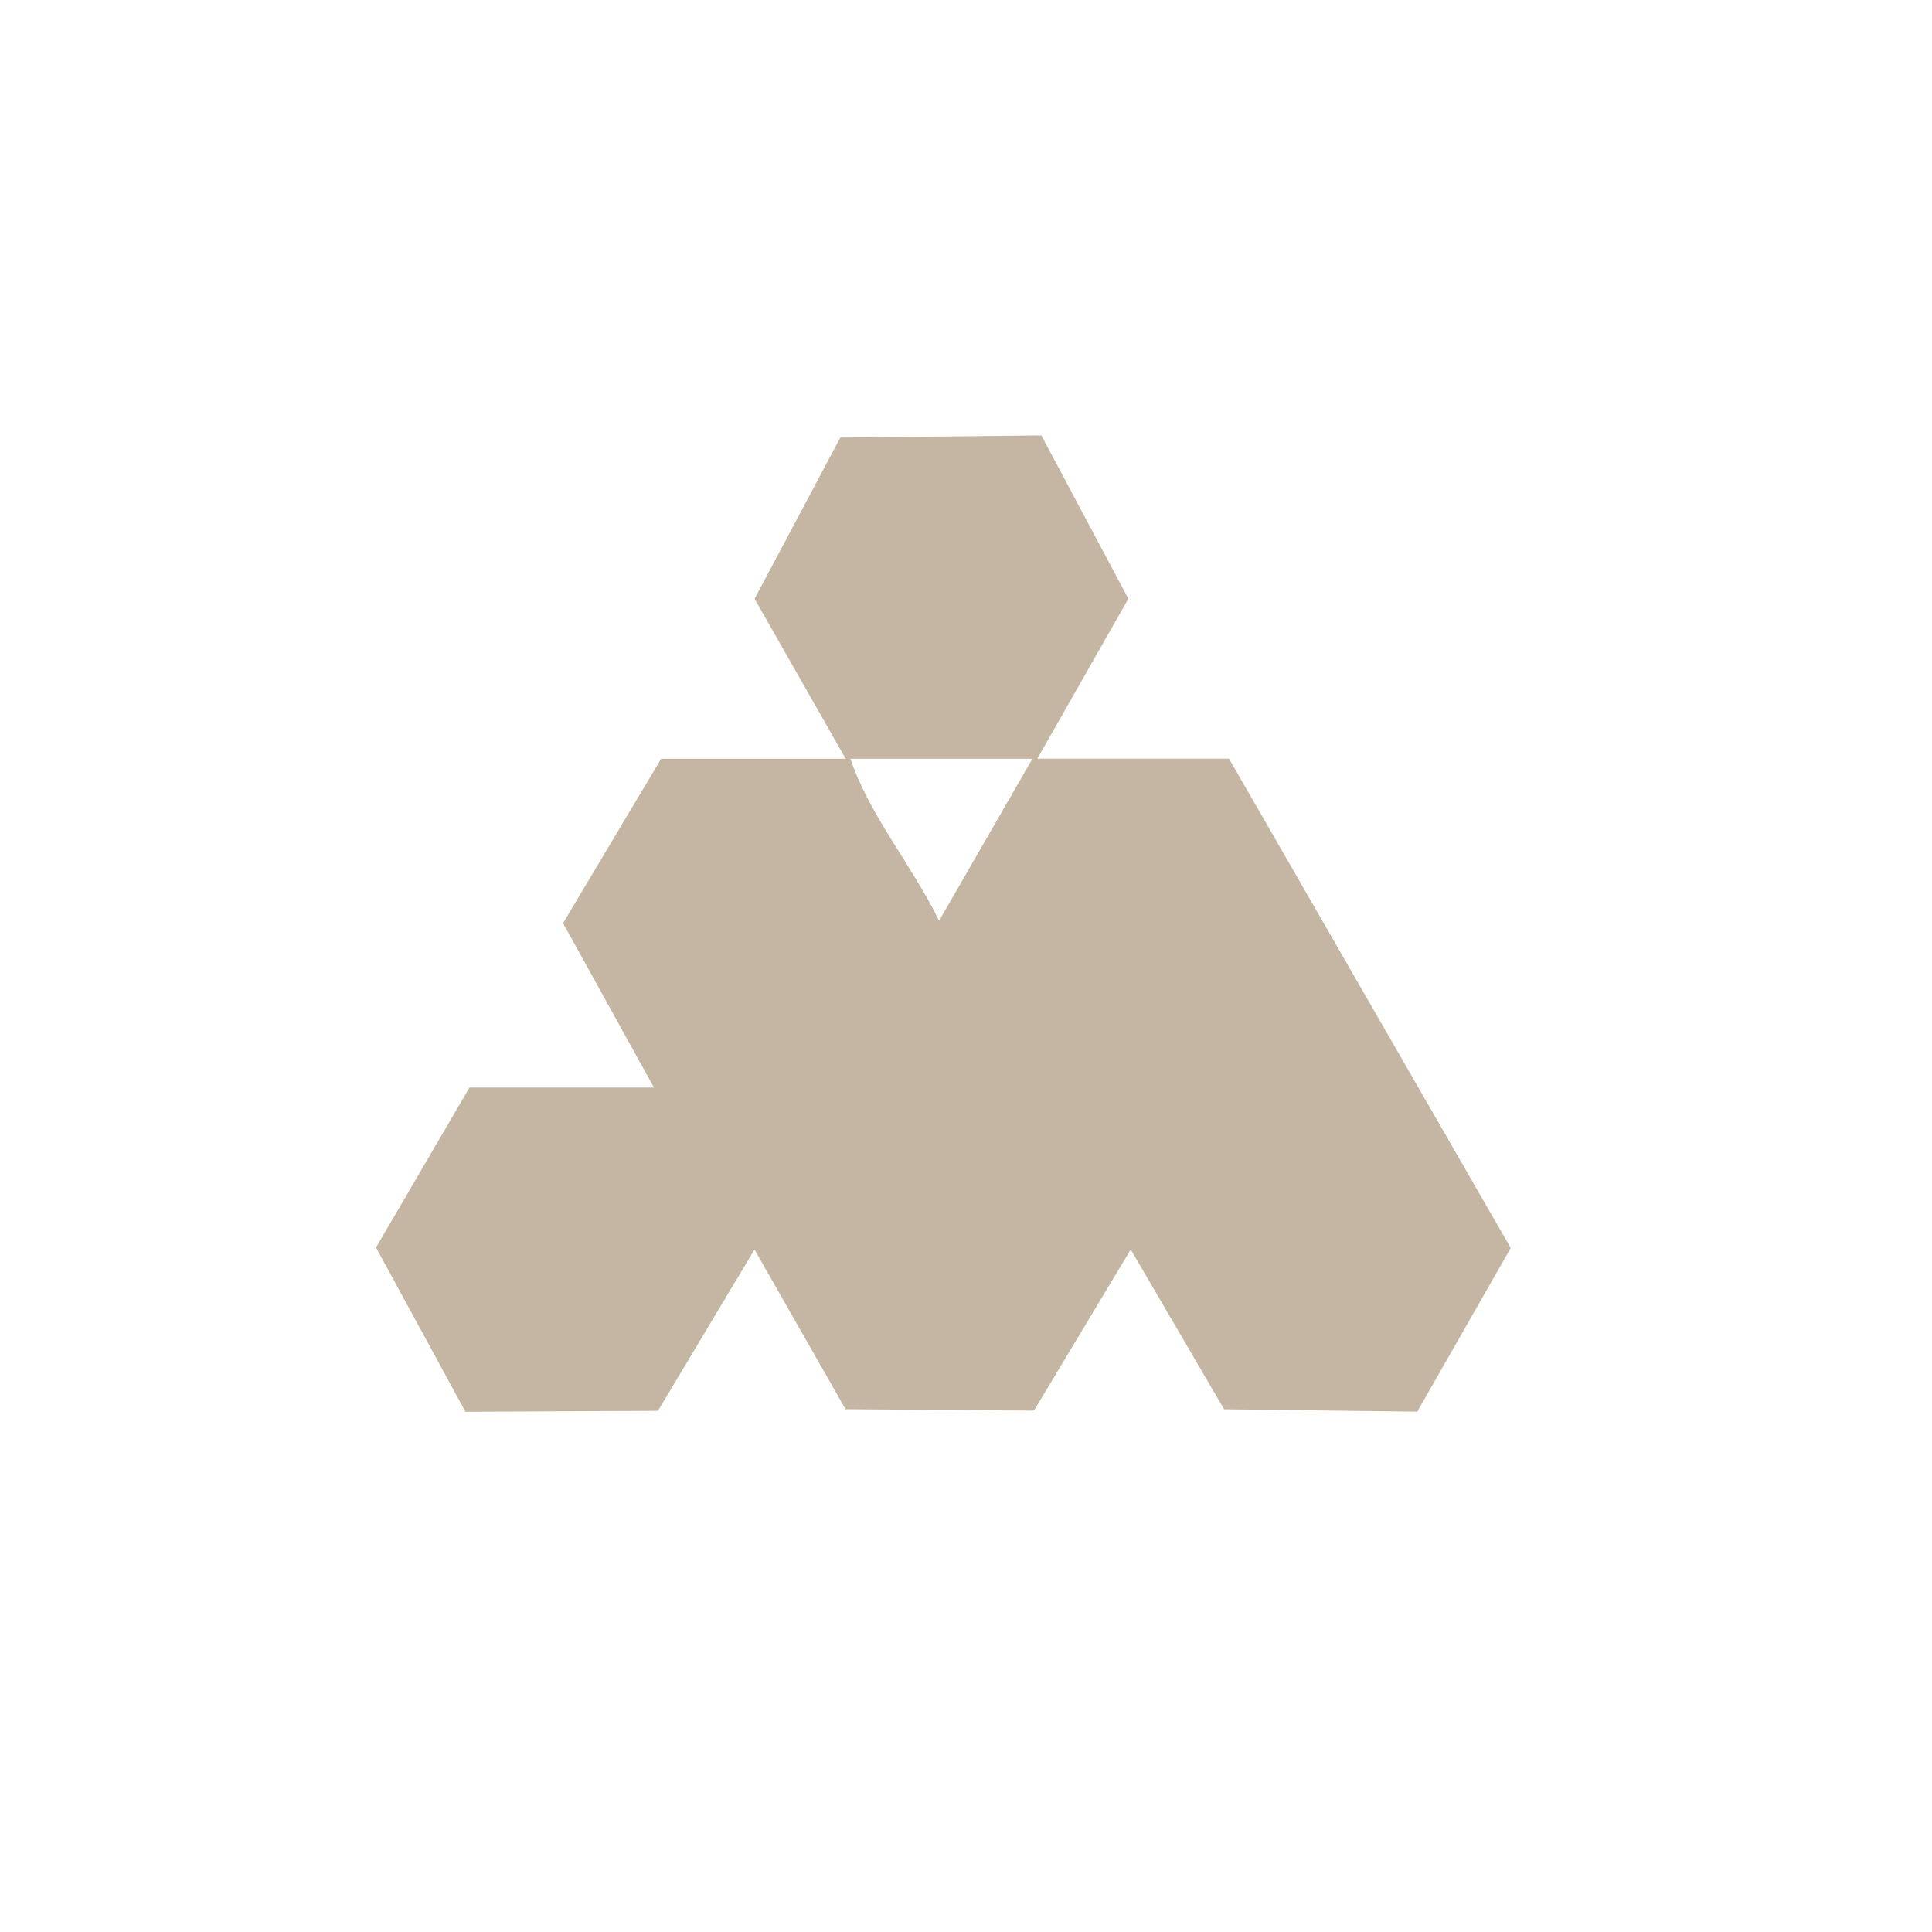 <?xml version="1.0" encoding="utf-8"?>
<svg xmlns="http://www.w3.org/2000/svg" fill="none" height="100%" overflow="visible" preserveAspectRatio="none" style="display: block;" viewBox="0 0 73 73" width="100%">
<g id="Group 1321318421">
<g id="image">
</g>
<path d="M31.952 28.668L28.512 22.624L31.752 16.533L39.347 16.452L42.635 22.622L39.195 28.666H46.438L57.082 47.155L53.551 53.339L46.252 53.249L42.724 47.212L39.068 53.301L31.95 53.247L28.509 47.214L24.86 53.307L17.586 53.343L14.208 47.137L17.739 41.093H24.709L21.275 34.881L24.982 28.668H31.952ZM39.013 28.668H32.132C32.858 30.825 34.479 32.718 35.483 34.791L39.011 28.668H39.013Z" fill="#C5B5A3" id="Vector"/>
</g>
</svg>